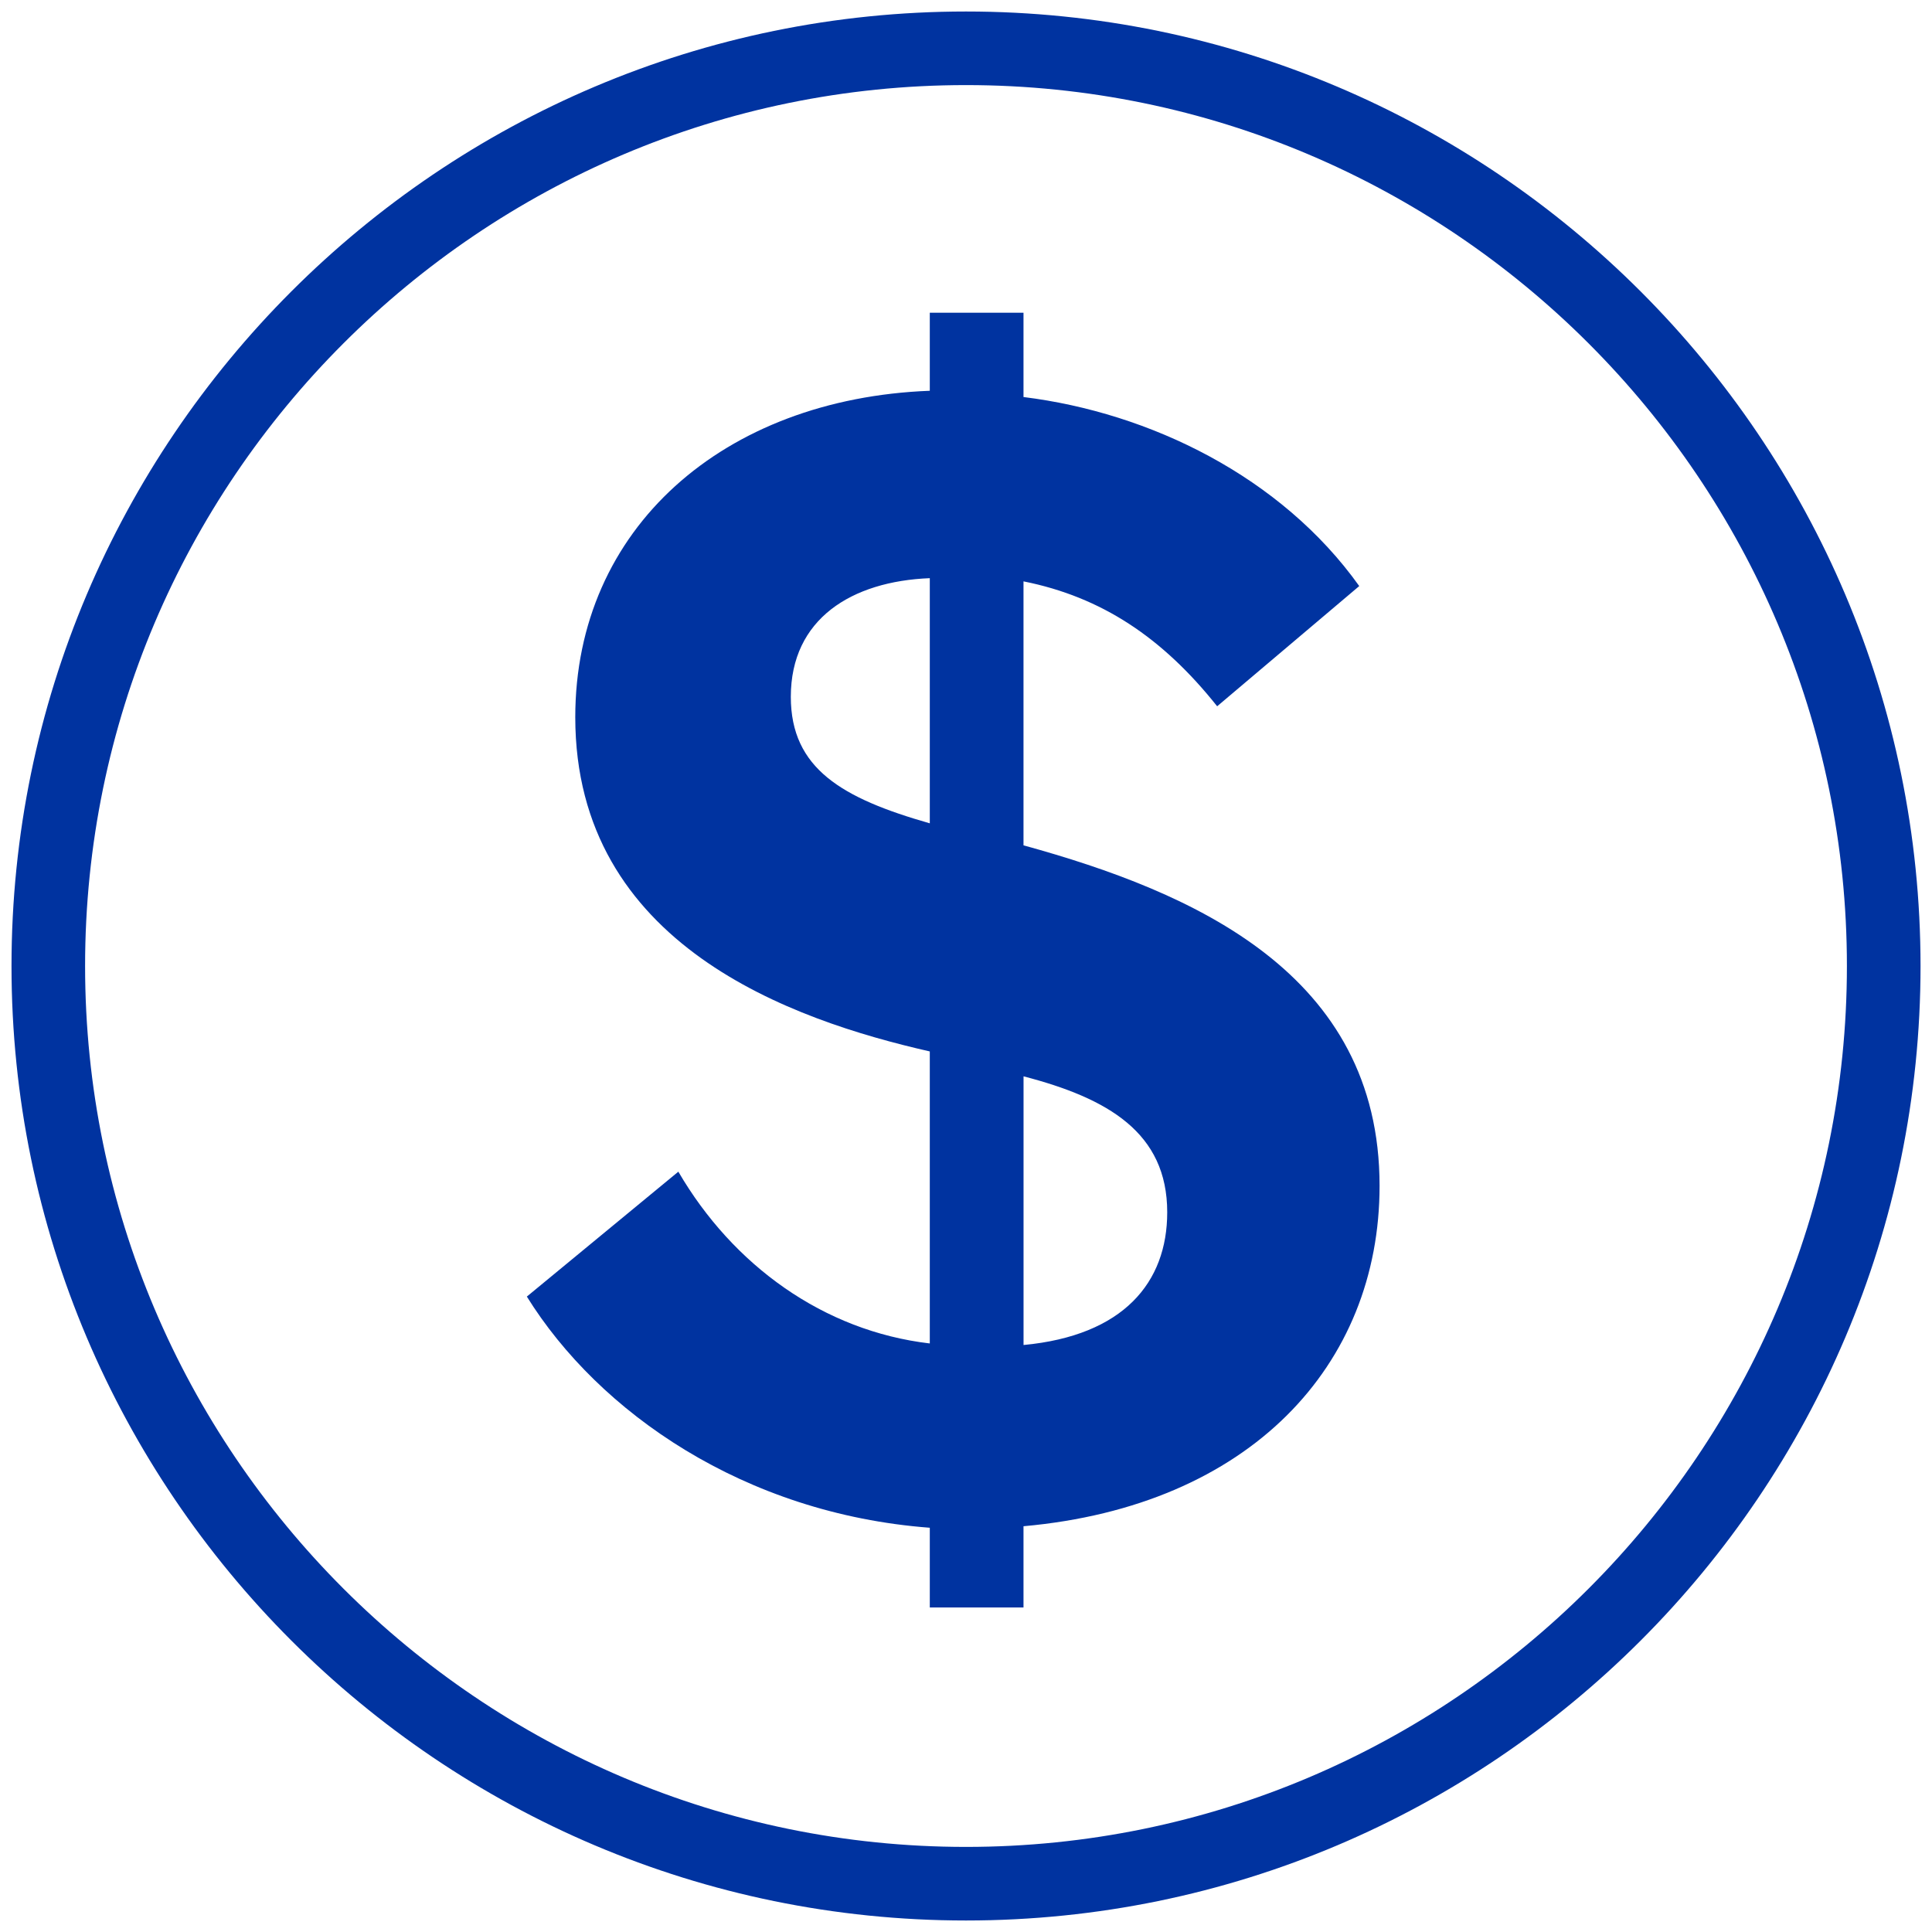 <svg xmlns="http://www.w3.org/2000/svg" width="46" height="46" viewBox="0 0 46 46">
    <g fill="#0033A0" fill-rule="nonzero">
        <path d="M23 .274C10.469.274.274 10.469.274 23 .274 35.531 10.469 45.726 23 45.726c12.532 0 22.727-10.195 22.727-22.726C45.726 10.469 35.531.274 23 .274zM2.026 23C2.026 11.435 11.435 2.026 23 2.026S43.974 11.435 43.974 23 34.565 43.974 23 43.974 2.026 34.565 2.026 23z"/>
        <path d="M22.138 38.271v-1.896c-4.425-.335-7.883-2.751-9.594-5.504l3.607-2.974c1.301 2.231 3.458 3.793 5.987 4.09v-6.953c-3.272-.744-8.441-2.528-8.441-7.958 0-4.499 3.533-7.585 8.441-7.772V7.446h2.231v2.007c3.012.373 6.135 1.896 7.994 4.501l-3.383 2.862c-1.302-1.636-2.752-2.603-4.611-2.974v6.285c4.053 1.116 8.478 3.048 8.478 8.107 0 4.276-3.086 7.622-8.478 8.105v1.934h-2.231v-.002zm0-18.668v-5.837c-1.859.074-3.309.967-3.309 2.825 0 1.712 1.227 2.418 3.309 3.012zm2.232 6.024v6.397c2.38-.224 3.421-1.489 3.421-3.16 0-1.898-1.414-2.715-3.421-3.237z"/>
    </g>
</svg>
